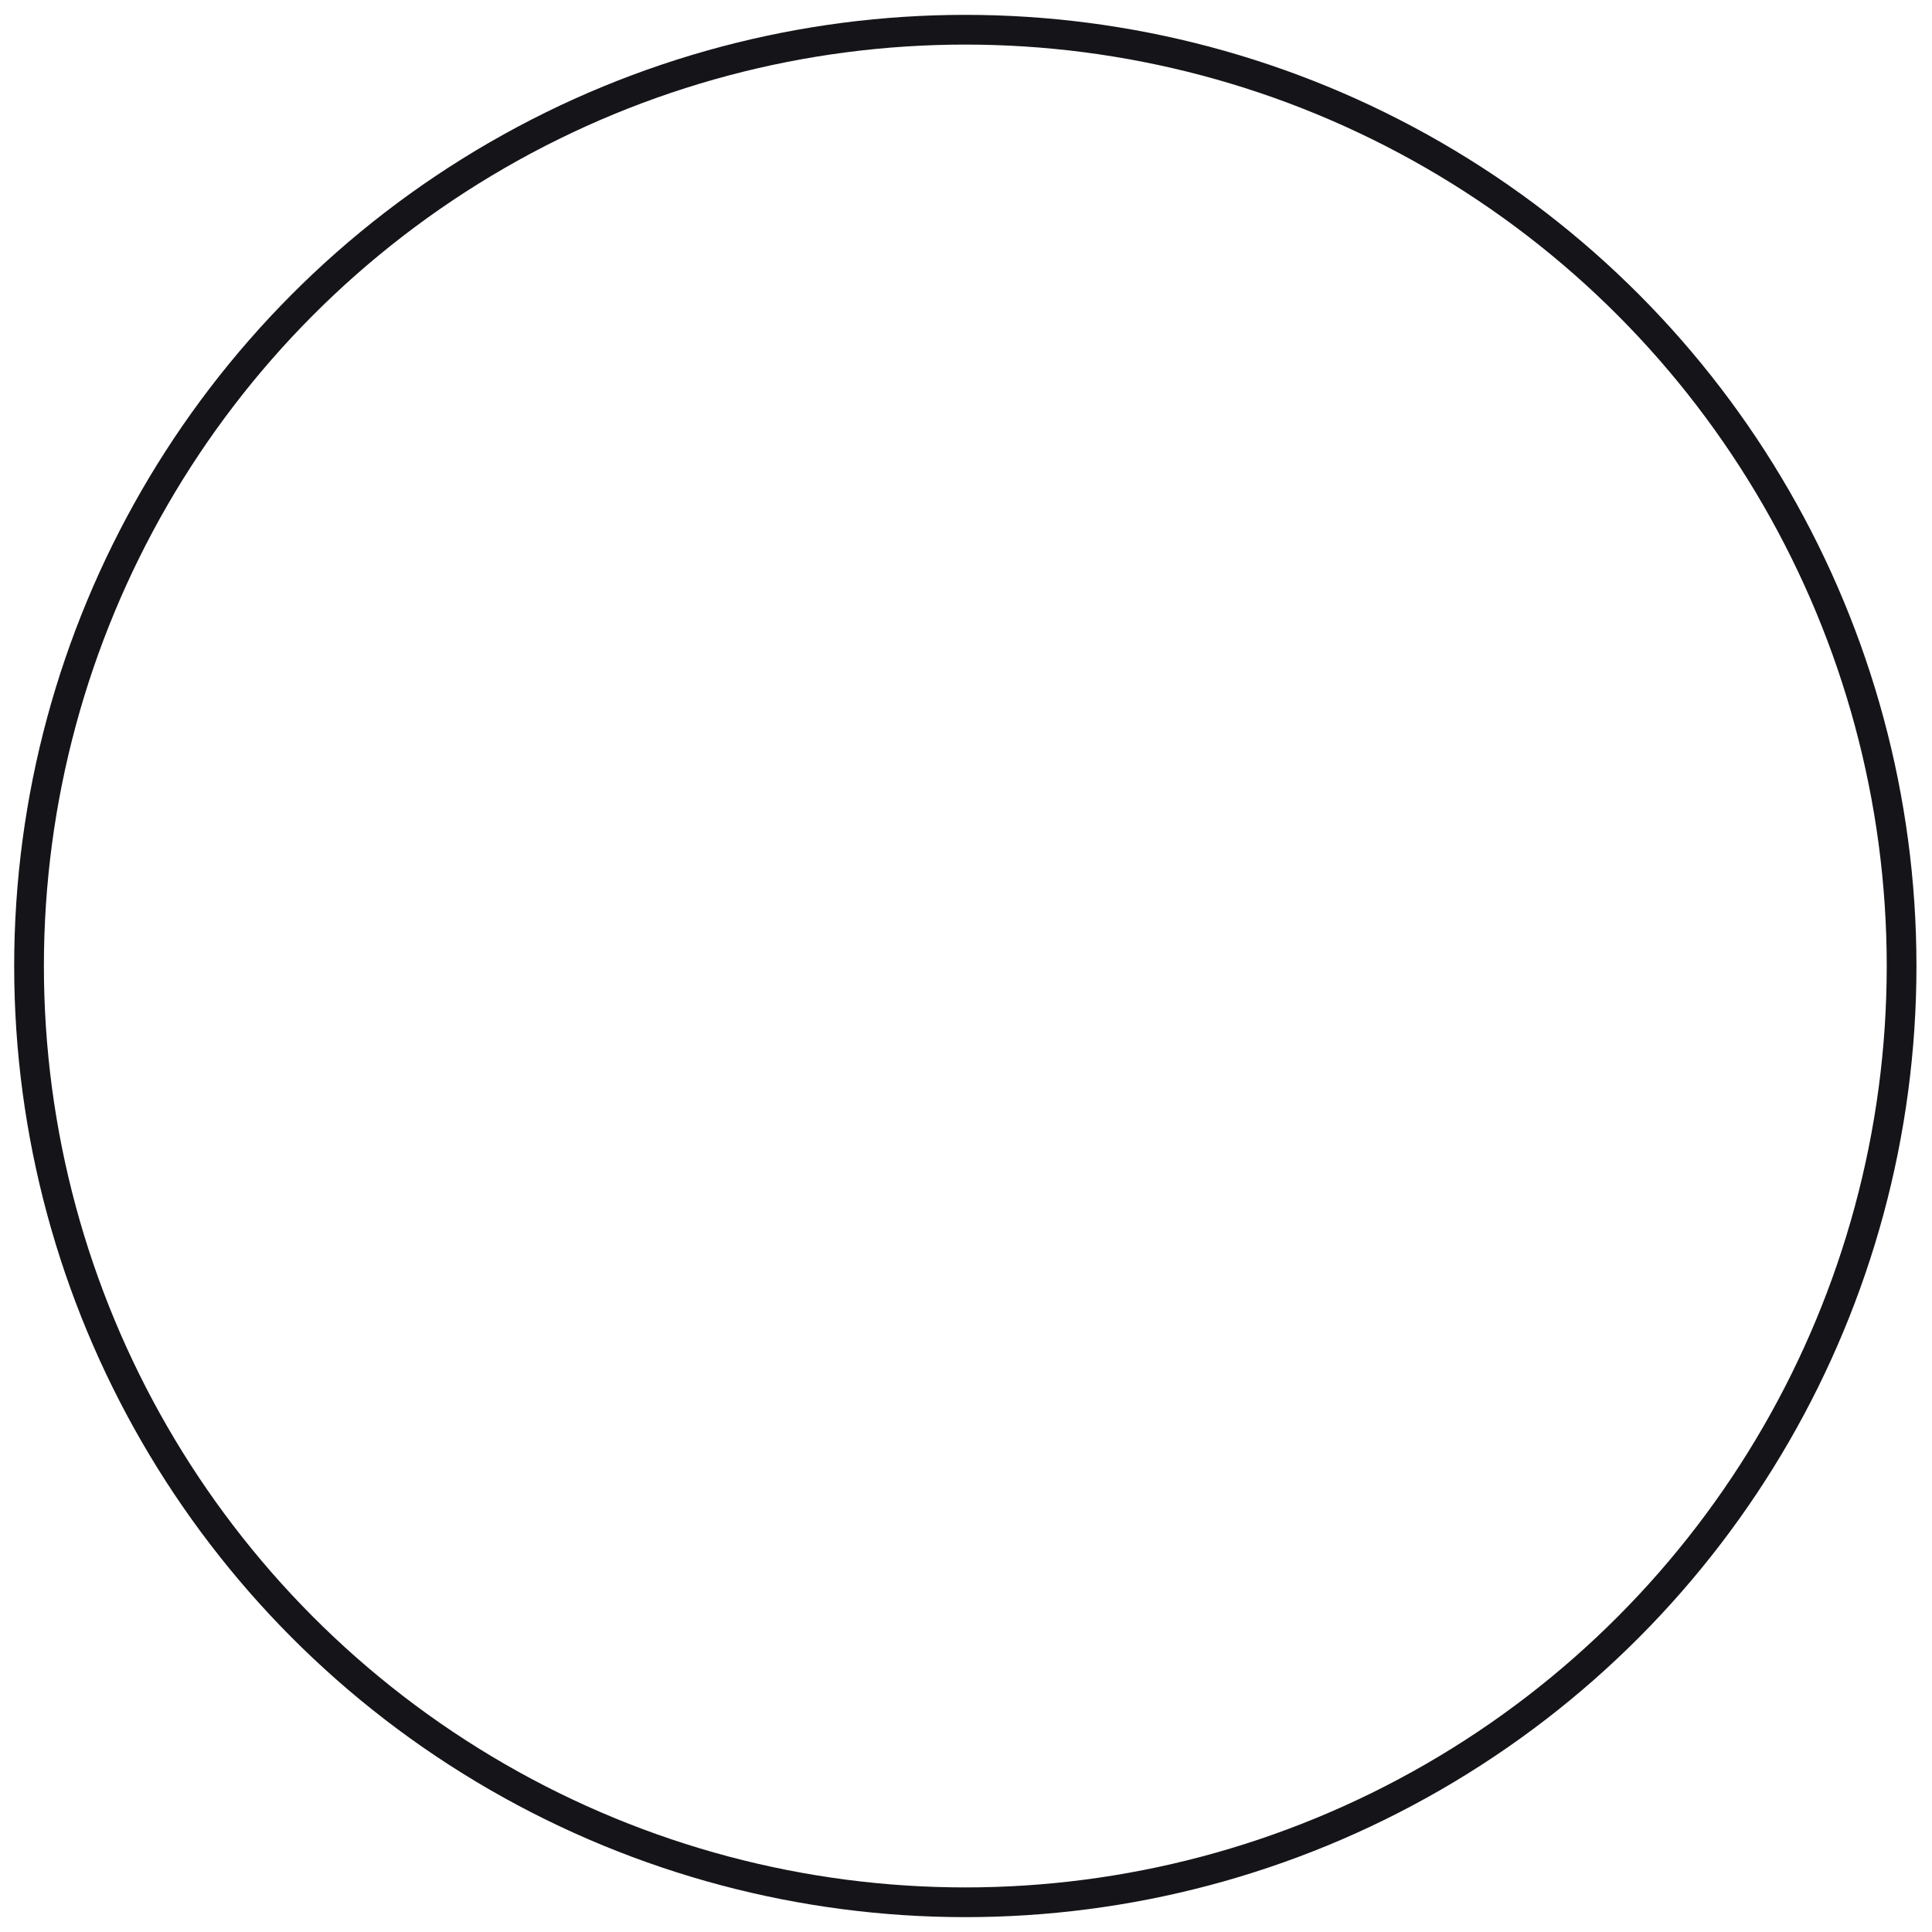 <?xml version="1.0" encoding="UTF-8"?>
<svg width="65px" height="65px" viewBox="0 0 65 65" version="1.1" xmlns="http://www.w3.org/2000/svg" xmlns:xlink="http://www.w3.org/1999/xlink">
    <title>btn-oval</title>
    <g id="Design" stroke="none" stroke-width="1" fill="none" fill-rule="evenodd">
        <g id="Home-[Desktop]" transform="translate(-4210, -872)" stroke="#151519">
            <g id="content--2" transform="translate(2006, 0)">
                <g id="cta" transform="translate(2199, 867.023)">
                    <g id="Group-4" transform="translate(-0, 0)">
                        <circle id="btn-oval" cx="37.477" cy="37.477" r="31.5"></circle>
                    </g>
                </g>
            </g>
        </g>
    </g>
</svg>